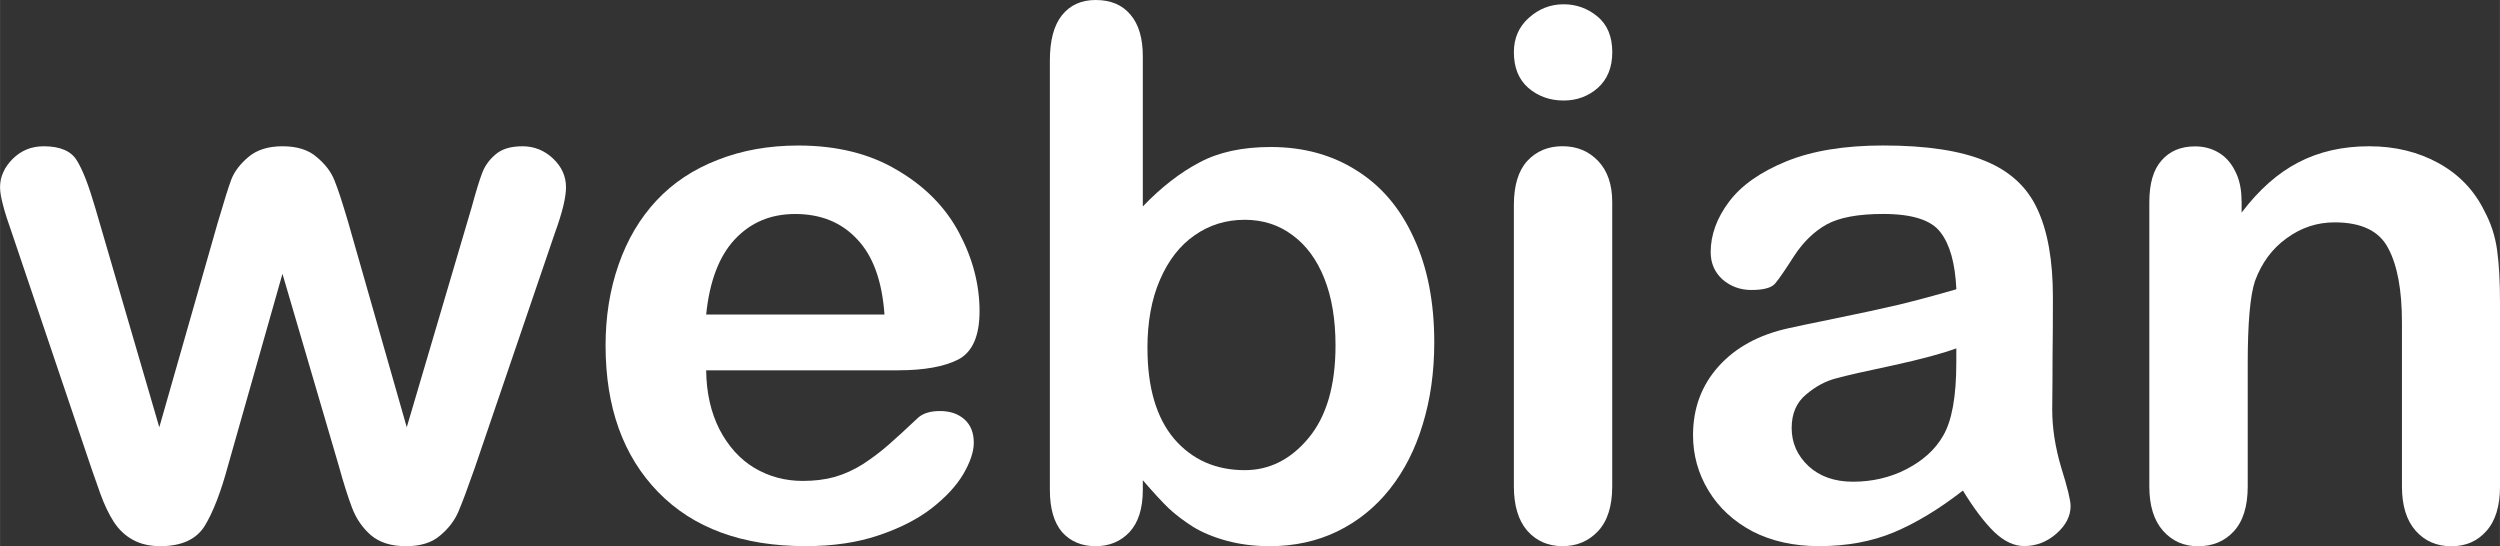 <?xml version="1.0" encoding="UTF-8" standalone="no"?>
<svg
   xmlns:dc="http://purl.org/dc/elements/1.1/"
   xmlns:cc="http://creativecommons.org/ns#"
   xmlns:rdf="http://www.w3.org/1999/02/22-rdf-syntax-ns#"
   xmlns:svg="http://www.w3.org/2000/svg"
   xmlns="http://www.w3.org/2000/svg"
   id="svg12909"
   version="1.1"
   viewBox="0 0 50.864 11.113"
   height="42"
   width="192.241">
  <rect x="0" y="0" width="50.864" height="11.113" fill="#333333" stroke="none"/>
  <defs
     id="defs12903" />
  <g
     transform="translate(229.539,8.669)"
     id="layer1">
    <g
       id="text10691"
       style="font-style:normal;font-weight:normal;font-size:4.002px;line-height:0%;font-family:sans-serif;letter-spacing:0px;word-spacing:0px;fill:#ffffff;fill-opacity:1;stroke:none;stroke-width:0.24px;stroke-linecap:butt;stroke-linejoin:miter;stroke-opacity:1"
       aria-label="webian">
      <path
         id="path12921"
         style="font-style:normal;font-variant:normal;font-weight:bold;font-stretch:normal;font-size:15.012px;line-height:1.25;font-family:'Arial Rounded MT Bold';-inkscape-font-specification:'Arial Rounded MT Bold, Bold';fill:#ffffff;stroke-width:0.24px"
         d="m -227.604,-4.447 1.305,4.471 1.187,-4.156 q 0.191,-0.652 0.279,-0.887 0.095,-0.242 0.345,-0.454 0.257,-0.22 0.696,-0.22 0.447,0 0.696,0.22 0.257,0.213 0.359,0.469 0.103,0.249 0.286,0.872 l 1.187,4.156 1.319,-4.471 q 0.132,-0.484 0.213,-0.696 0.081,-0.22 0.271,-0.381 0.191,-0.169 0.55,-0.169 0.359,0 0.623,0.249 0.264,0.249 0.264,0.586 0,0.308 -0.227,0.931 l -1.635,4.794 q -0.213,0.608 -0.33,0.88 -0.117,0.271 -0.374,0.484 -0.249,0.213 -0.689,0.213 -0.454,0 -0.718,-0.227 -0.257,-0.227 -0.381,-0.557 -0.125,-0.33 -0.271,-0.858 l -1.144,-3.9 -1.107,3.9 q -0.22,0.814 -0.476,1.231 -0.257,0.41 -0.902,0.41 -0.33,0 -0.564,-0.132 -0.227,-0.125 -0.381,-0.359 -0.154,-0.242 -0.271,-0.564 -0.117,-0.33 -0.183,-0.52 l -1.62,-4.794 q -0.242,-0.674 -0.242,-0.931 0,-0.323 0.257,-0.579 0.257,-0.257 0.63,-0.257 0.498,0 0.674,0.286 0.176,0.279 0.374,0.96 z" />
      <path
         id="path12923"
         style="font-style:normal;font-variant:normal;font-weight:bold;font-stretch:normal;font-size:15.012px;line-height:1.25;font-family:'Arial Rounded MT Bold';-inkscape-font-specification:'Arial Rounded MT Bold, Bold';fill:#ffffff;stroke-width:0.24px"
         d="m -211.258,-1.134 h -3.914 q 0.007,0.682 0.271,1.202 0.271,0.52 0.711,0.784 0.447,0.264 0.982,0.264 0.359,0 0.652,-0.081 0.301,-0.088 0.579,-0.264 0.279,-0.183 0.513,-0.388 0.235,-0.205 0.608,-0.557 0.154,-0.132 0.44,-0.132 0.308,0 0.498,0.169 0.191,0.169 0.191,0.476 0,0.271 -0.213,0.638 -0.213,0.359 -0.645,0.696 -0.425,0.33 -1.078,0.55 -0.645,0.22 -1.488,0.22 -1.928,0 -2.998,-1.1 -1.07,-1.1 -1.07,-2.983 0,-0.887 0.264,-1.642 0.264,-0.762 0.77,-1.305 0.506,-0.542 1.246,-0.828 0.74,-0.293 1.642,-0.293 1.173,0 2.008,0.498 0.843,0.491 1.261,1.275 0.418,0.784 0.418,1.598 0,0.755 -0.432,0.982 -0.432,0.22 -1.217,0.22 z m -3.914,-1.136 h 3.628 q -0.073,-1.026 -0.557,-1.532 -0.476,-0.513 -1.261,-0.513 -0.748,0 -1.231,0.52 -0.476,0.513 -0.579,1.525 z" />
      <path
         id="path12925"
         style="font-style:normal;font-variant:normal;font-weight:bold;font-stretch:normal;font-size:15.012px;line-height:1.25;font-family:'Arial Rounded MT Bold';-inkscape-font-specification:'Arial Rounded MT Bold, Bold';fill:#ffffff;stroke-width:0.24px"
         d="m -206.288,-7.526 v 3.057 q 0.564,-0.586 1.151,-0.894 0.586,-0.315 1.451,-0.315 0.997,0 1.745,0.476 0.755,0.469 1.165,1.371 0.418,0.894 0.418,2.126 0,0.909 -0.235,1.671 -0.227,0.755 -0.667,1.312 -0.44,0.557 -1.07,0.865 -0.623,0.301 -1.378,0.301 -0.462,0 -0.872,-0.11 -0.403,-0.11 -0.689,-0.286 -0.286,-0.183 -0.491,-0.374 -0.198,-0.191 -0.528,-0.572 v 0.198 q 0,0.564 -0.271,0.858 -0.271,0.286 -0.689,0.286 -0.425,0 -0.682,-0.286 -0.249,-0.293 -0.249,-0.858 v -8.738 q 0,-0.608 0.242,-0.916 0.249,-0.315 0.689,-0.315 0.462,0 0.711,0.301 0.249,0.293 0.249,0.843 z m 0.095,5.945 q 0,1.195 0.542,1.84 0.55,0.638 1.437,0.638 0.755,0 1.297,-0.652 0.55,-0.66 0.55,-1.884 0,-0.792 -0.227,-1.363 -0.227,-0.572 -0.645,-0.88 -0.418,-0.315 -0.975,-0.315 -0.572,0 -1.019,0.315 -0.447,0.308 -0.704,0.902 -0.257,0.586 -0.257,1.4 z" />
      <path
         id="path12927"
         style="font-style:normal;font-variant:normal;font-weight:bold;font-stretch:normal;font-size:15.012px;line-height:1.25;font-family:'Arial Rounded MT Bold';-inkscape-font-specification:'Arial Rounded MT Bold, Bold';fill:#ffffff;stroke-width:0.24px"
         d="m -196.737,-4.557 v 5.783 q 0,0.601 -0.286,0.909 -0.286,0.308 -0.726,0.308 -0.44,0 -0.718,-0.315 -0.271,-0.315 -0.271,-0.902 v -5.725 q 0,-0.594 0.271,-0.894 0.279,-0.301 0.718,-0.301 0.44,0 0.726,0.301 0.286,0.301 0.286,0.836 z m -0.99,-2.067 q -0.418,0 -0.718,-0.257 -0.293,-0.257 -0.293,-0.726 0,-0.425 0.301,-0.696 0.308,-0.279 0.711,-0.279 0.389,0 0.689,0.249 0.301,0.249 0.301,0.726 0,0.462 -0.293,0.726 -0.293,0.257 -0.696,0.257 z" />
      <path
         id="path12929"
         style="font-style:normal;font-variant:normal;font-weight:bold;font-stretch:normal;font-size:15.012px;line-height:1.25;font-family:'Arial Rounded MT Bold';-inkscape-font-specification:'Arial Rounded MT Bold, Bold';fill:#ffffff;stroke-width:0.24px"
         d="m -189.604,1.314 q -0.726,0.564 -1.407,0.85 -0.674,0.279 -1.517,0.279 -0.77,0 -1.356,-0.301 -0.579,-0.308 -0.894,-0.828 -0.315,-0.52 -0.315,-1.129 0,-0.821 0.52,-1.4 0.52,-0.579 1.429,-0.777 0.191,-0.044 0.946,-0.198 0.755,-0.154 1.29,-0.279 0.542,-0.132 1.173,-0.315 -0.037,-0.792 -0.323,-1.158 -0.279,-0.374 -1.165,-0.374 -0.762,0 -1.151,0.213 -0.381,0.213 -0.66,0.638 -0.271,0.425 -0.388,0.564 -0.11,0.132 -0.484,0.132 -0.337,0 -0.586,-0.213 -0.242,-0.22 -0.242,-0.557 0,-0.528 0.374,-1.026 0.374,-0.498 1.165,-0.821 0.792,-0.323 1.972,-0.323 1.319,0 2.074,0.315 0.755,0.308 1.063,0.982 0.315,0.674 0.315,1.789 0,0.704 -0.007,1.195 0,0.491 -0.007,1.092 0,0.564 0.183,1.18 0.191,0.608 0.191,0.784 0,0.308 -0.293,0.564 -0.286,0.249 -0.652,0.249 -0.308,0 -0.608,-0.286 -0.301,-0.293 -0.638,-0.843 z m -0.132,-2.895 q -0.44,0.161 -1.283,0.345 -0.836,0.176 -1.158,0.264 -0.323,0.081 -0.616,0.33 -0.293,0.242 -0.293,0.682 0,0.454 0.345,0.777 0.345,0.315 0.902,0.315 0.594,0 1.092,-0.257 0.506,-0.264 0.74,-0.674 0.271,-0.454 0.271,-1.495 z" />
      <path
         id="path12931"
         style="font-style:normal;font-variant:normal;font-weight:bold;font-stretch:normal;font-size:15.012px;line-height:1.25;font-family:'Arial Rounded MT Bold';-inkscape-font-specification:'Arial Rounded MT Bold, Bold';fill:#ffffff;stroke-width:0.24px"
         d="m -183.931,-4.586 v 0.242 q 0.528,-0.696 1.151,-1.019 0.63,-0.33 1.444,-0.33 0.792,0 1.415,0.345 0.623,0.345 0.931,0.975 0.198,0.367 0.257,0.792 0.059,0.425 0.059,1.085 v 3.724 q 0,0.601 -0.279,0.909 -0.271,0.308 -0.711,0.308 -0.447,0 -0.726,-0.315 -0.279,-0.315 -0.279,-0.902 v -3.335 q 0,-0.99 -0.279,-1.51 -0.271,-0.528 -1.092,-0.528 -0.535,0 -0.975,0.323 -0.44,0.315 -0.645,0.872 -0.147,0.447 -0.147,1.671 v 2.507 q 0,0.608 -0.286,0.916 -0.279,0.301 -0.726,0.301 -0.432,0 -0.711,-0.315 -0.279,-0.315 -0.279,-0.902 v -5.783 q 0,-0.572 0.249,-0.85 0.249,-0.286 0.682,-0.286 0.264,0 0.476,0.125 0.213,0.125 0.337,0.374 0.132,0.249 0.132,0.608 z" />
    </g>
  </g>
</svg>
